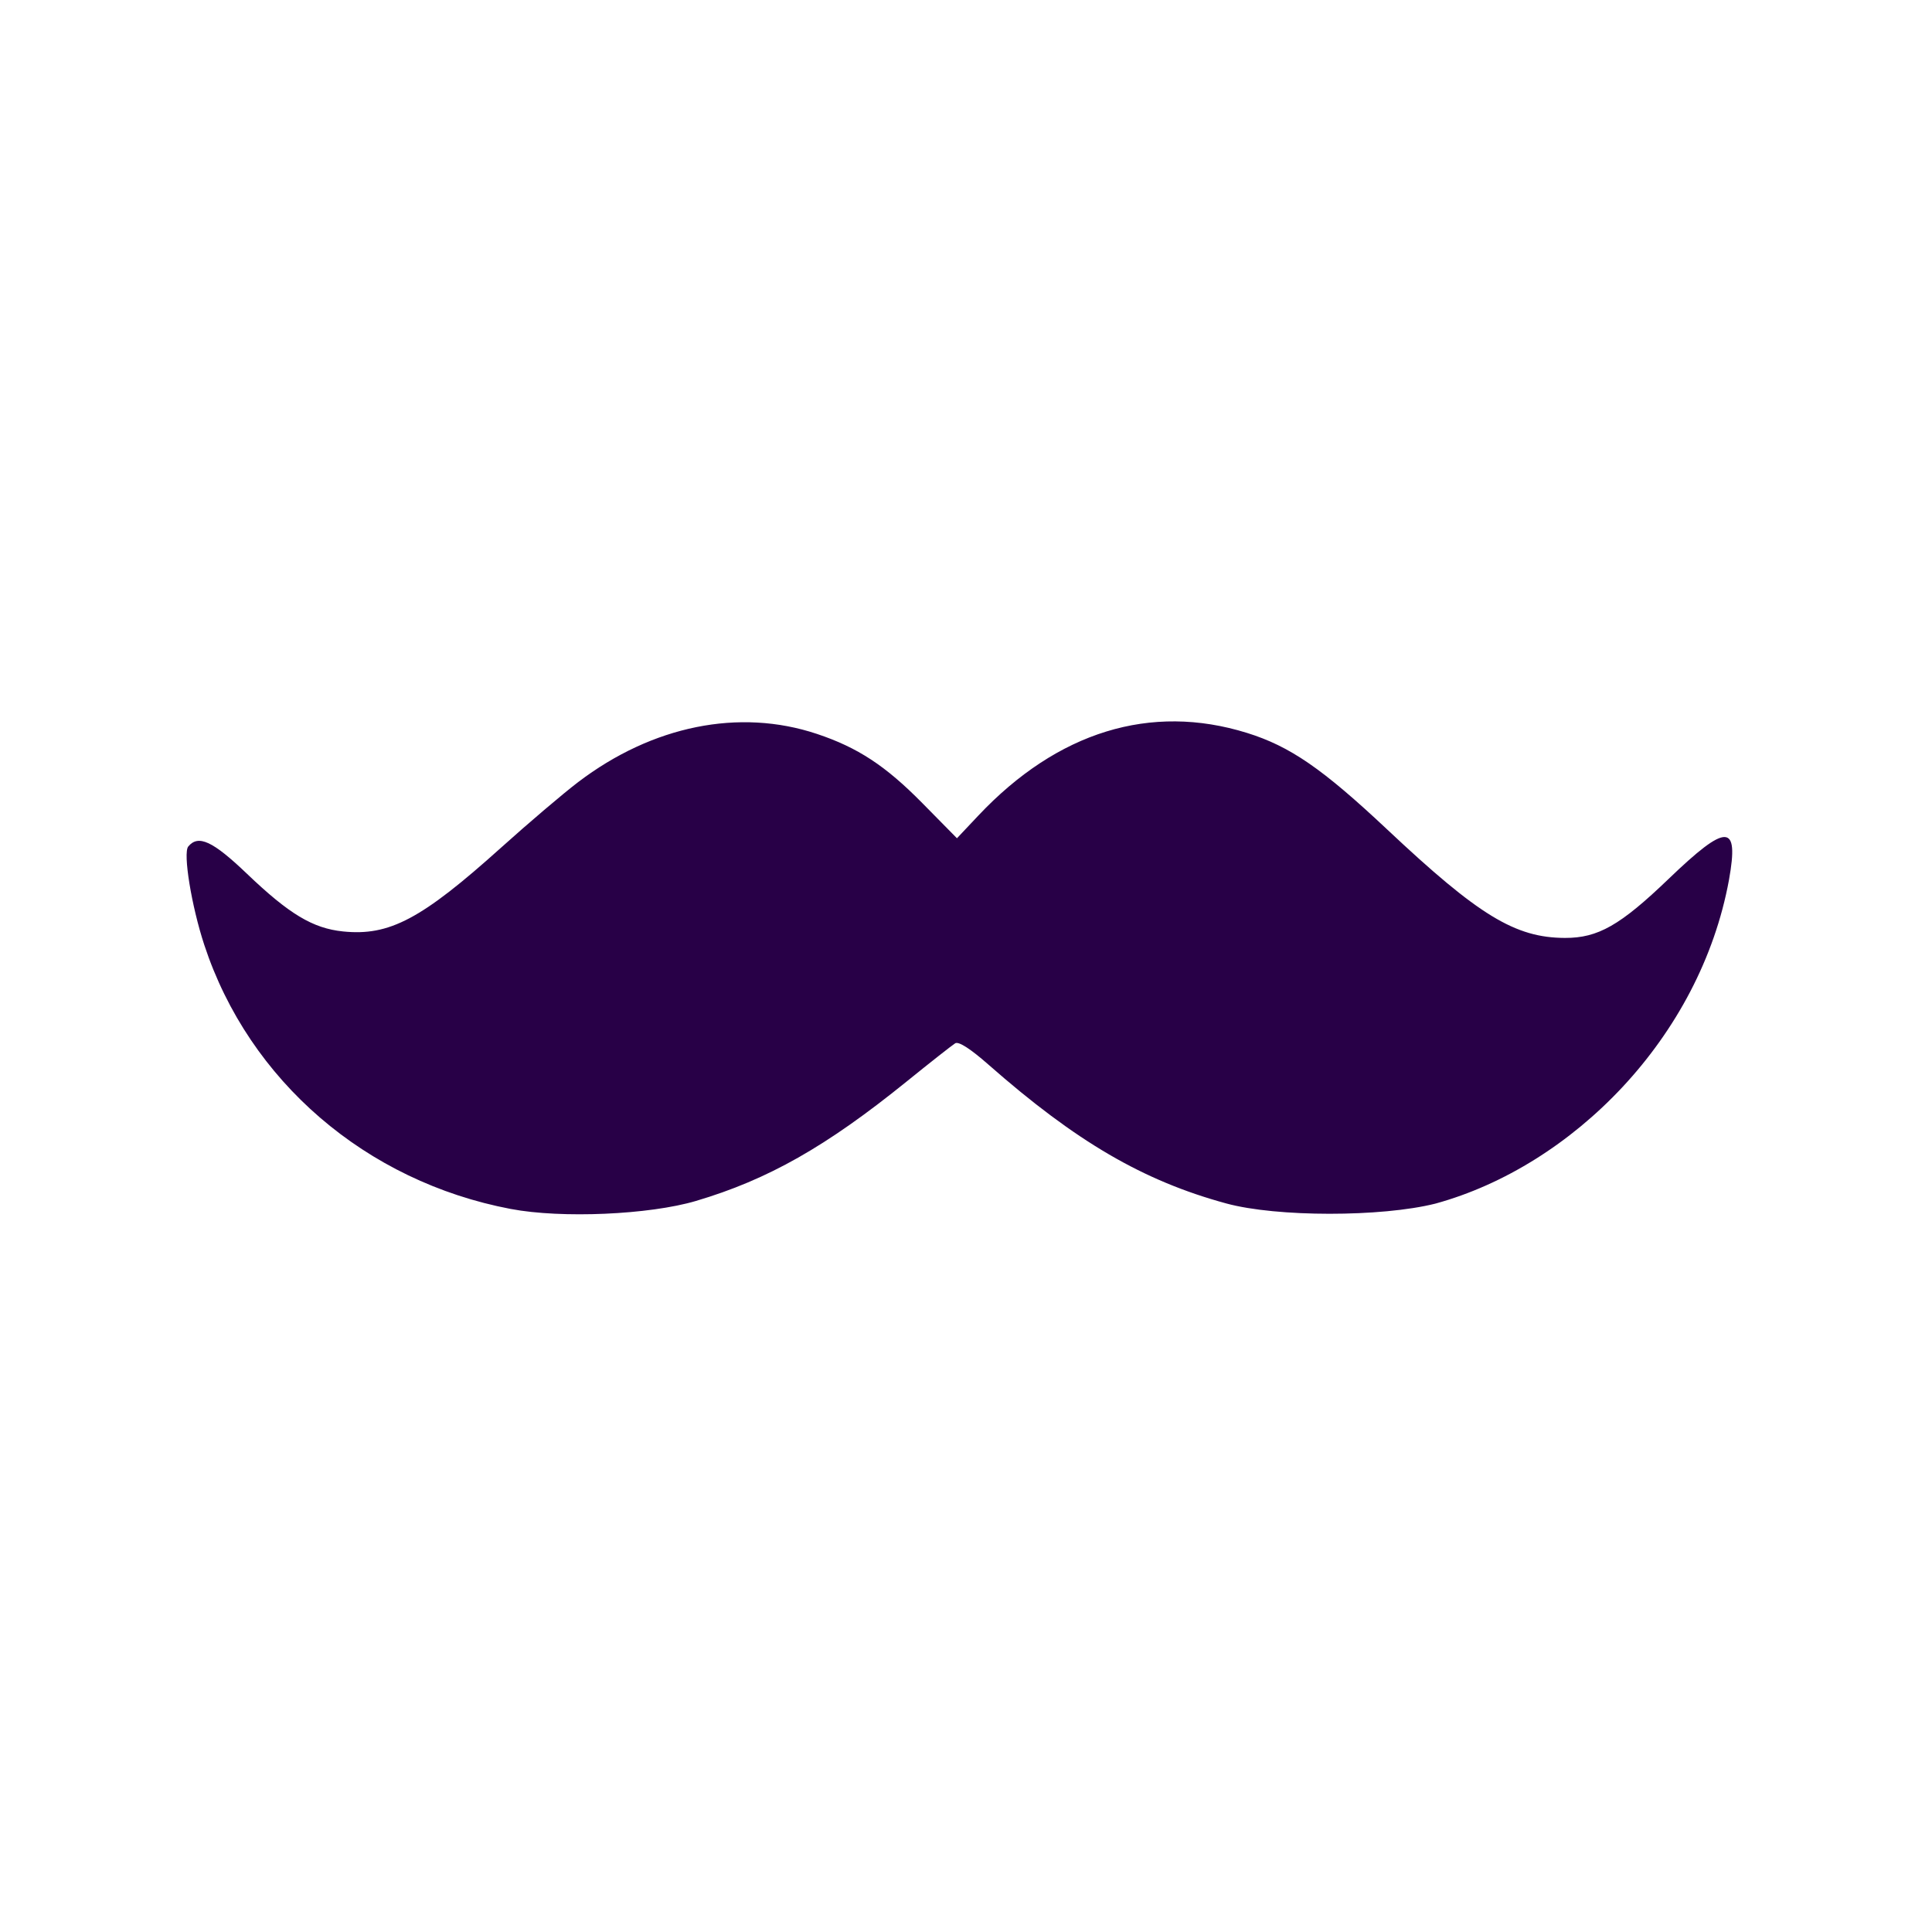 <svg version="1.1" xmlns="http://www.w3.org/2000/svg" width="100" height="100" style="background-color: rgb(255, 255, 255);" viewBox="0 0 100 100"><svg height="100" viewBox="0 0 100 100" width="100" version="1.1" data-fname="cara-mustacho_1.svg" ica="0" style="background-color: rgb(255, 255, 255);"><g transform="translate(0,0) scale(1,1) rotate(0,50,50)" scale="1.0" xtranslate="0" ytranslate="0"><path style="fill: rgb(40, 0, 71);" d="m26.444 62.577c-7.502-1.422-13.553-6.632-15.869-13.664-.664-2.016-1.111-4.76-.831-5.098.522-.629 1.269-.282 3.038 1.41 2.184 2.089 3.409 2.825 4.969 2.986 2.402.248 4.067-.634 8.188-4.34 1.419-1.276 3.21-2.799 3.979-3.384 3.848-2.93 8.353-3.84 12.366-2.5 2.114.706 3.553 1.651 5.452 3.578l1.796 1.823 1.107-1.174c4.096-4.343 8.921-5.828 13.903-4.279 2.231.694 3.912 1.852 7.279 5.018 4.72 4.437 6.603 5.585 9.18 5.594 1.71.006 2.864-.651 5.369-3.058 3.017-2.898 3.648-2.889 3.123.047-1.496 8.179-8.116 14.821-15.193 16.762-2.802.705-8.217.702-10.819-.005-4.308-1.171-7.779-3.197-12.32-7.189-.938-.825-1.542-1.212-1.72-1.103-.151.092-1.285.984-2.519 1.983-4.158 3.364-7.17 5.071-10.896 6.176-2.414.716-6.963.914-9.581.417z" idkol="ikol0"/></g></svg></svg>
